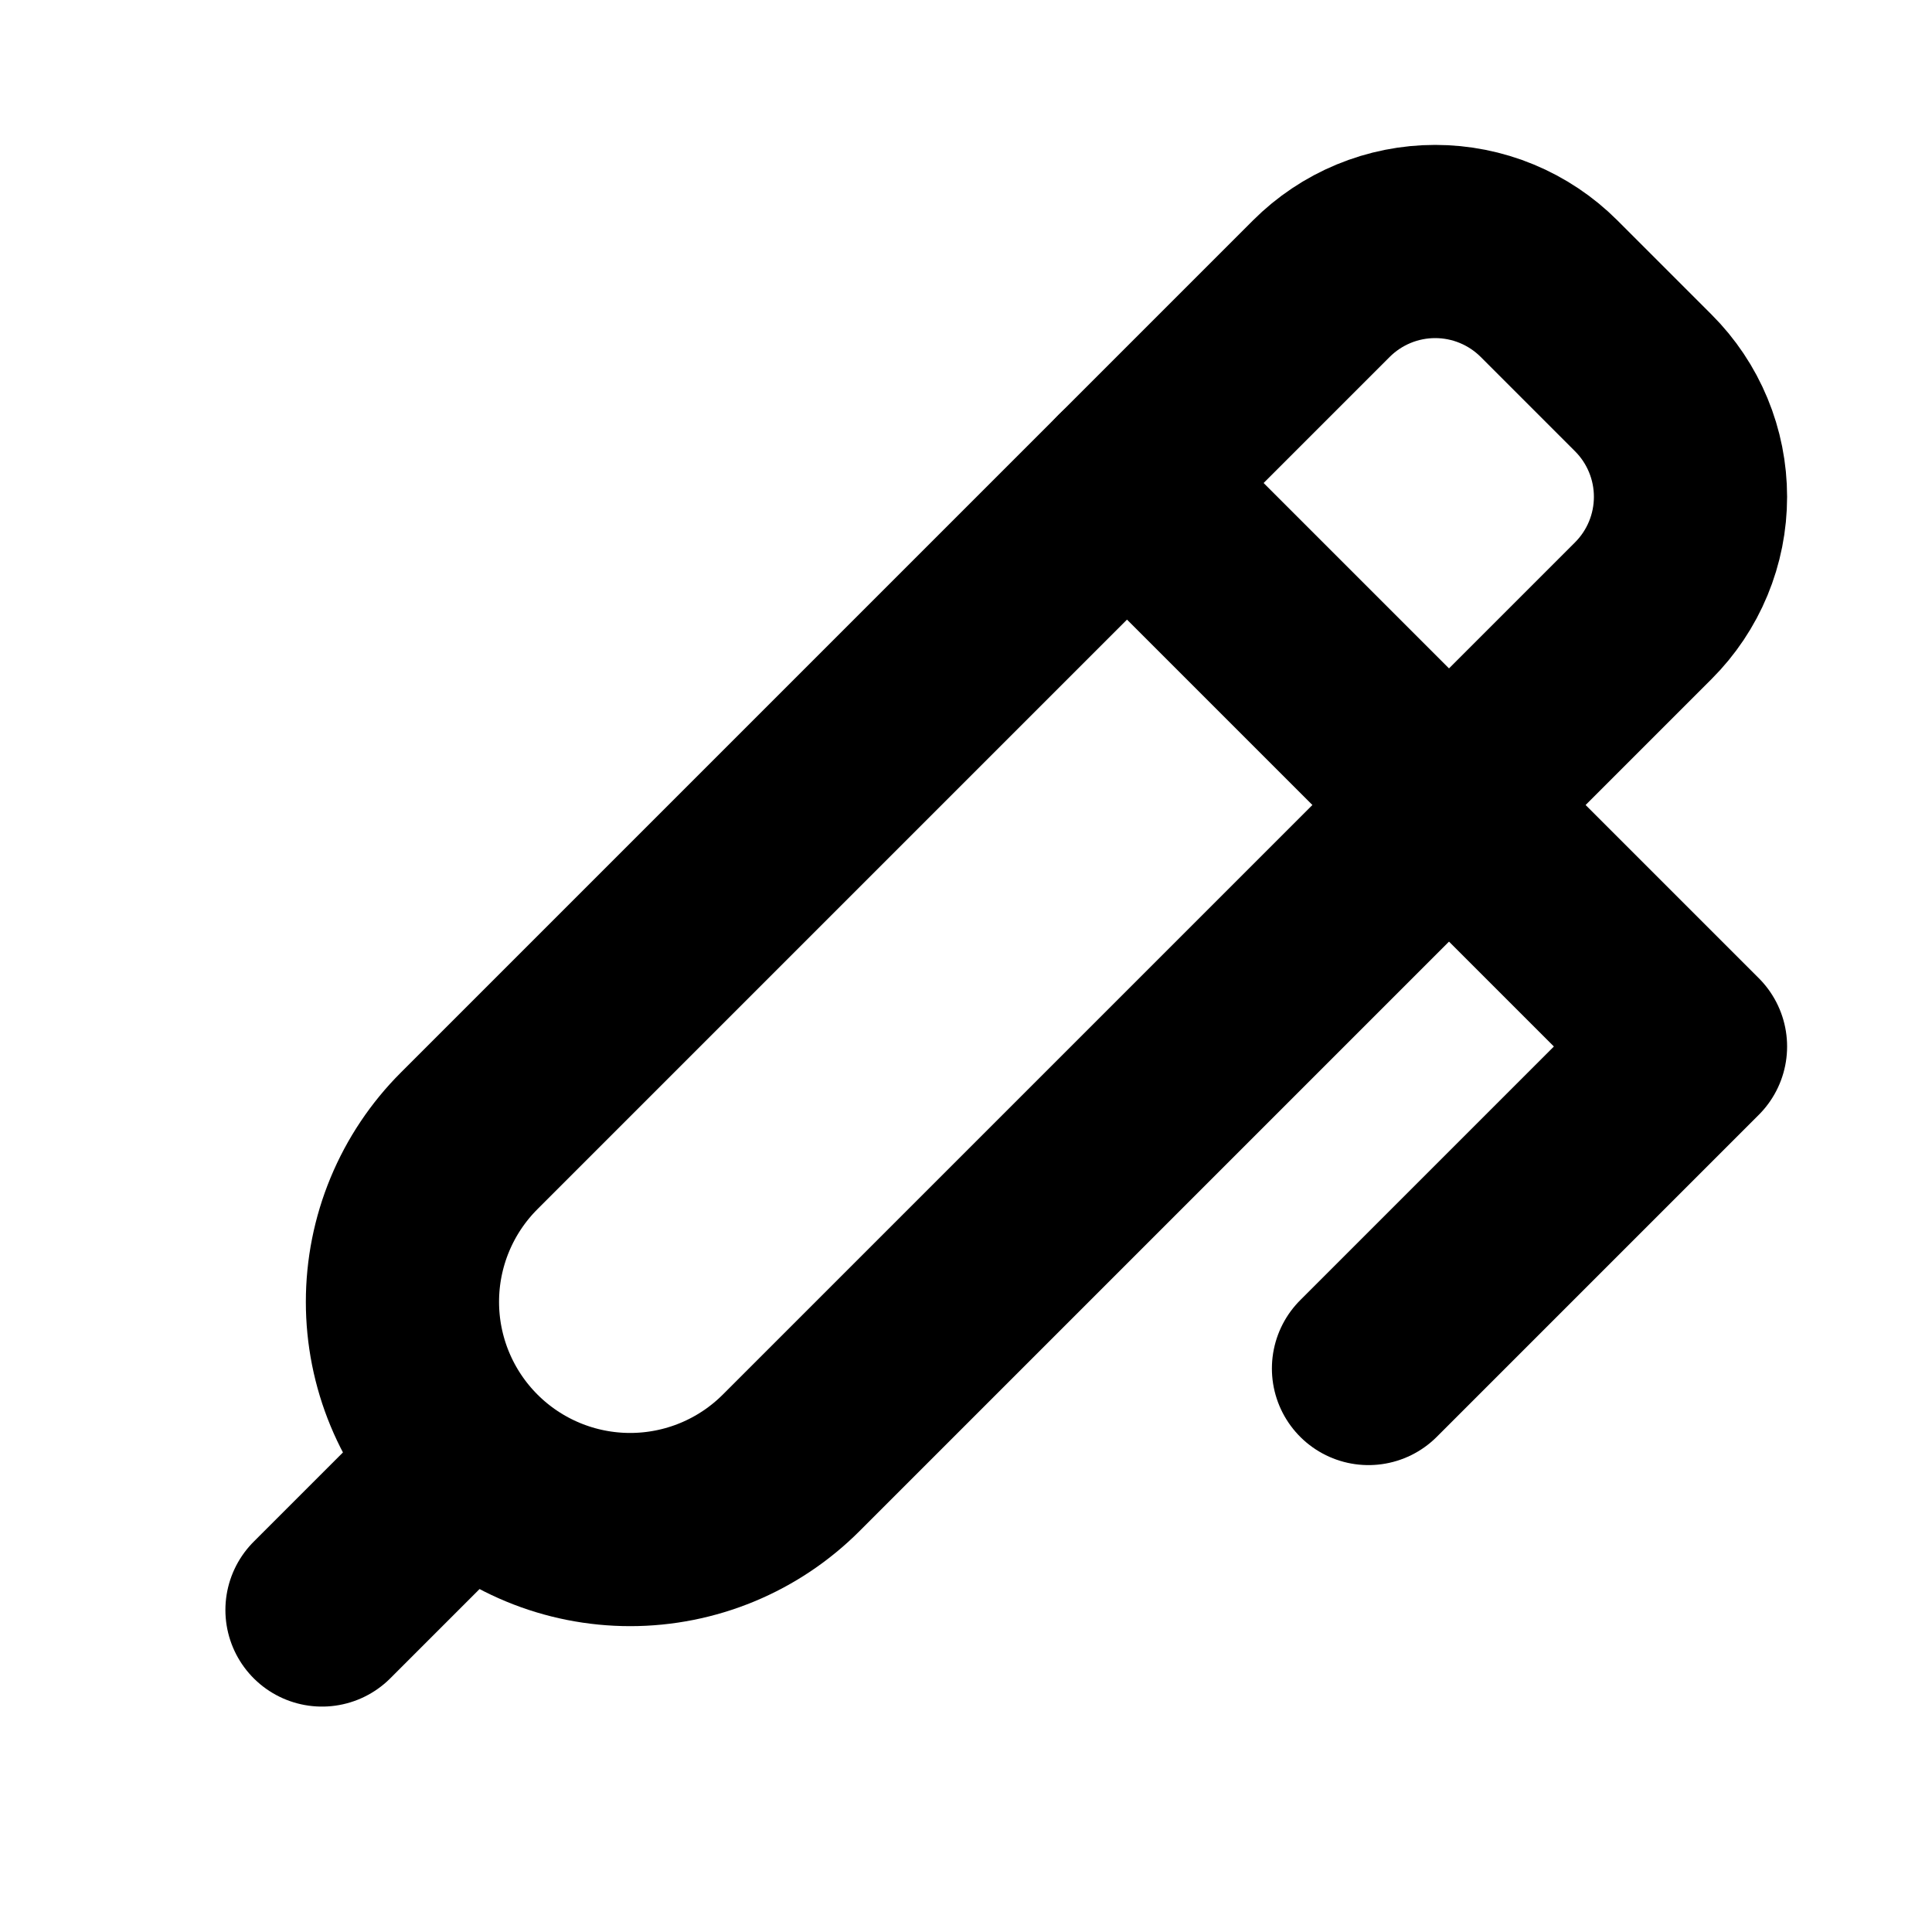 <?xml version="1.0" encoding="UTF-8"?> <svg xmlns="http://www.w3.org/2000/svg" width="150" height="150" viewBox="0 0 150 150" fill="none"><g clip-path="url(#clip0_262_218)"><path d="M87.5 37.5L131.25 81.25L106.25 106.25" stroke="black" stroke-width="15" stroke-linecap="round" stroke-linejoin="round"></path><path d="M36.425 113.575C38.066 115.217 40.015 116.52 42.16 117.408C44.304 118.297 46.603 118.754 48.925 118.754C51.246 118.754 53.545 118.297 55.69 117.408C57.835 116.52 59.783 115.217 61.425 113.575L127.587 47.413C128.749 46.252 129.67 44.874 130.298 43.357C130.927 41.84 131.25 40.214 131.25 38.572C131.25 36.93 130.927 35.304 130.298 33.788C129.67 32.271 128.749 30.892 127.587 29.732L120.269 22.413C119.108 21.252 117.73 20.331 116.213 19.702C114.696 19.073 113.07 18.75 111.428 18.75C109.786 18.75 108.16 19.073 106.643 19.702C105.126 20.331 103.748 21.252 102.587 22.413L36.425 88.576C34.783 90.217 33.481 92.165 32.592 94.31C31.703 96.455 31.246 98.754 31.246 101.075C31.246 103.397 31.703 105.696 32.592 107.841C33.481 109.985 34.783 111.934 36.425 113.575Z" stroke="black" stroke-width="15" stroke-linecap="round" stroke-linejoin="round"></path><path d="M25 124.999L36.05 113.949" stroke="black" stroke-width="15" stroke-linecap="round" stroke-linejoin="round"></path></g><defs><clipPath id="clip0_262_218"><rect width="150" height="150" fill="white"></rect></clipPath></defs></svg> 